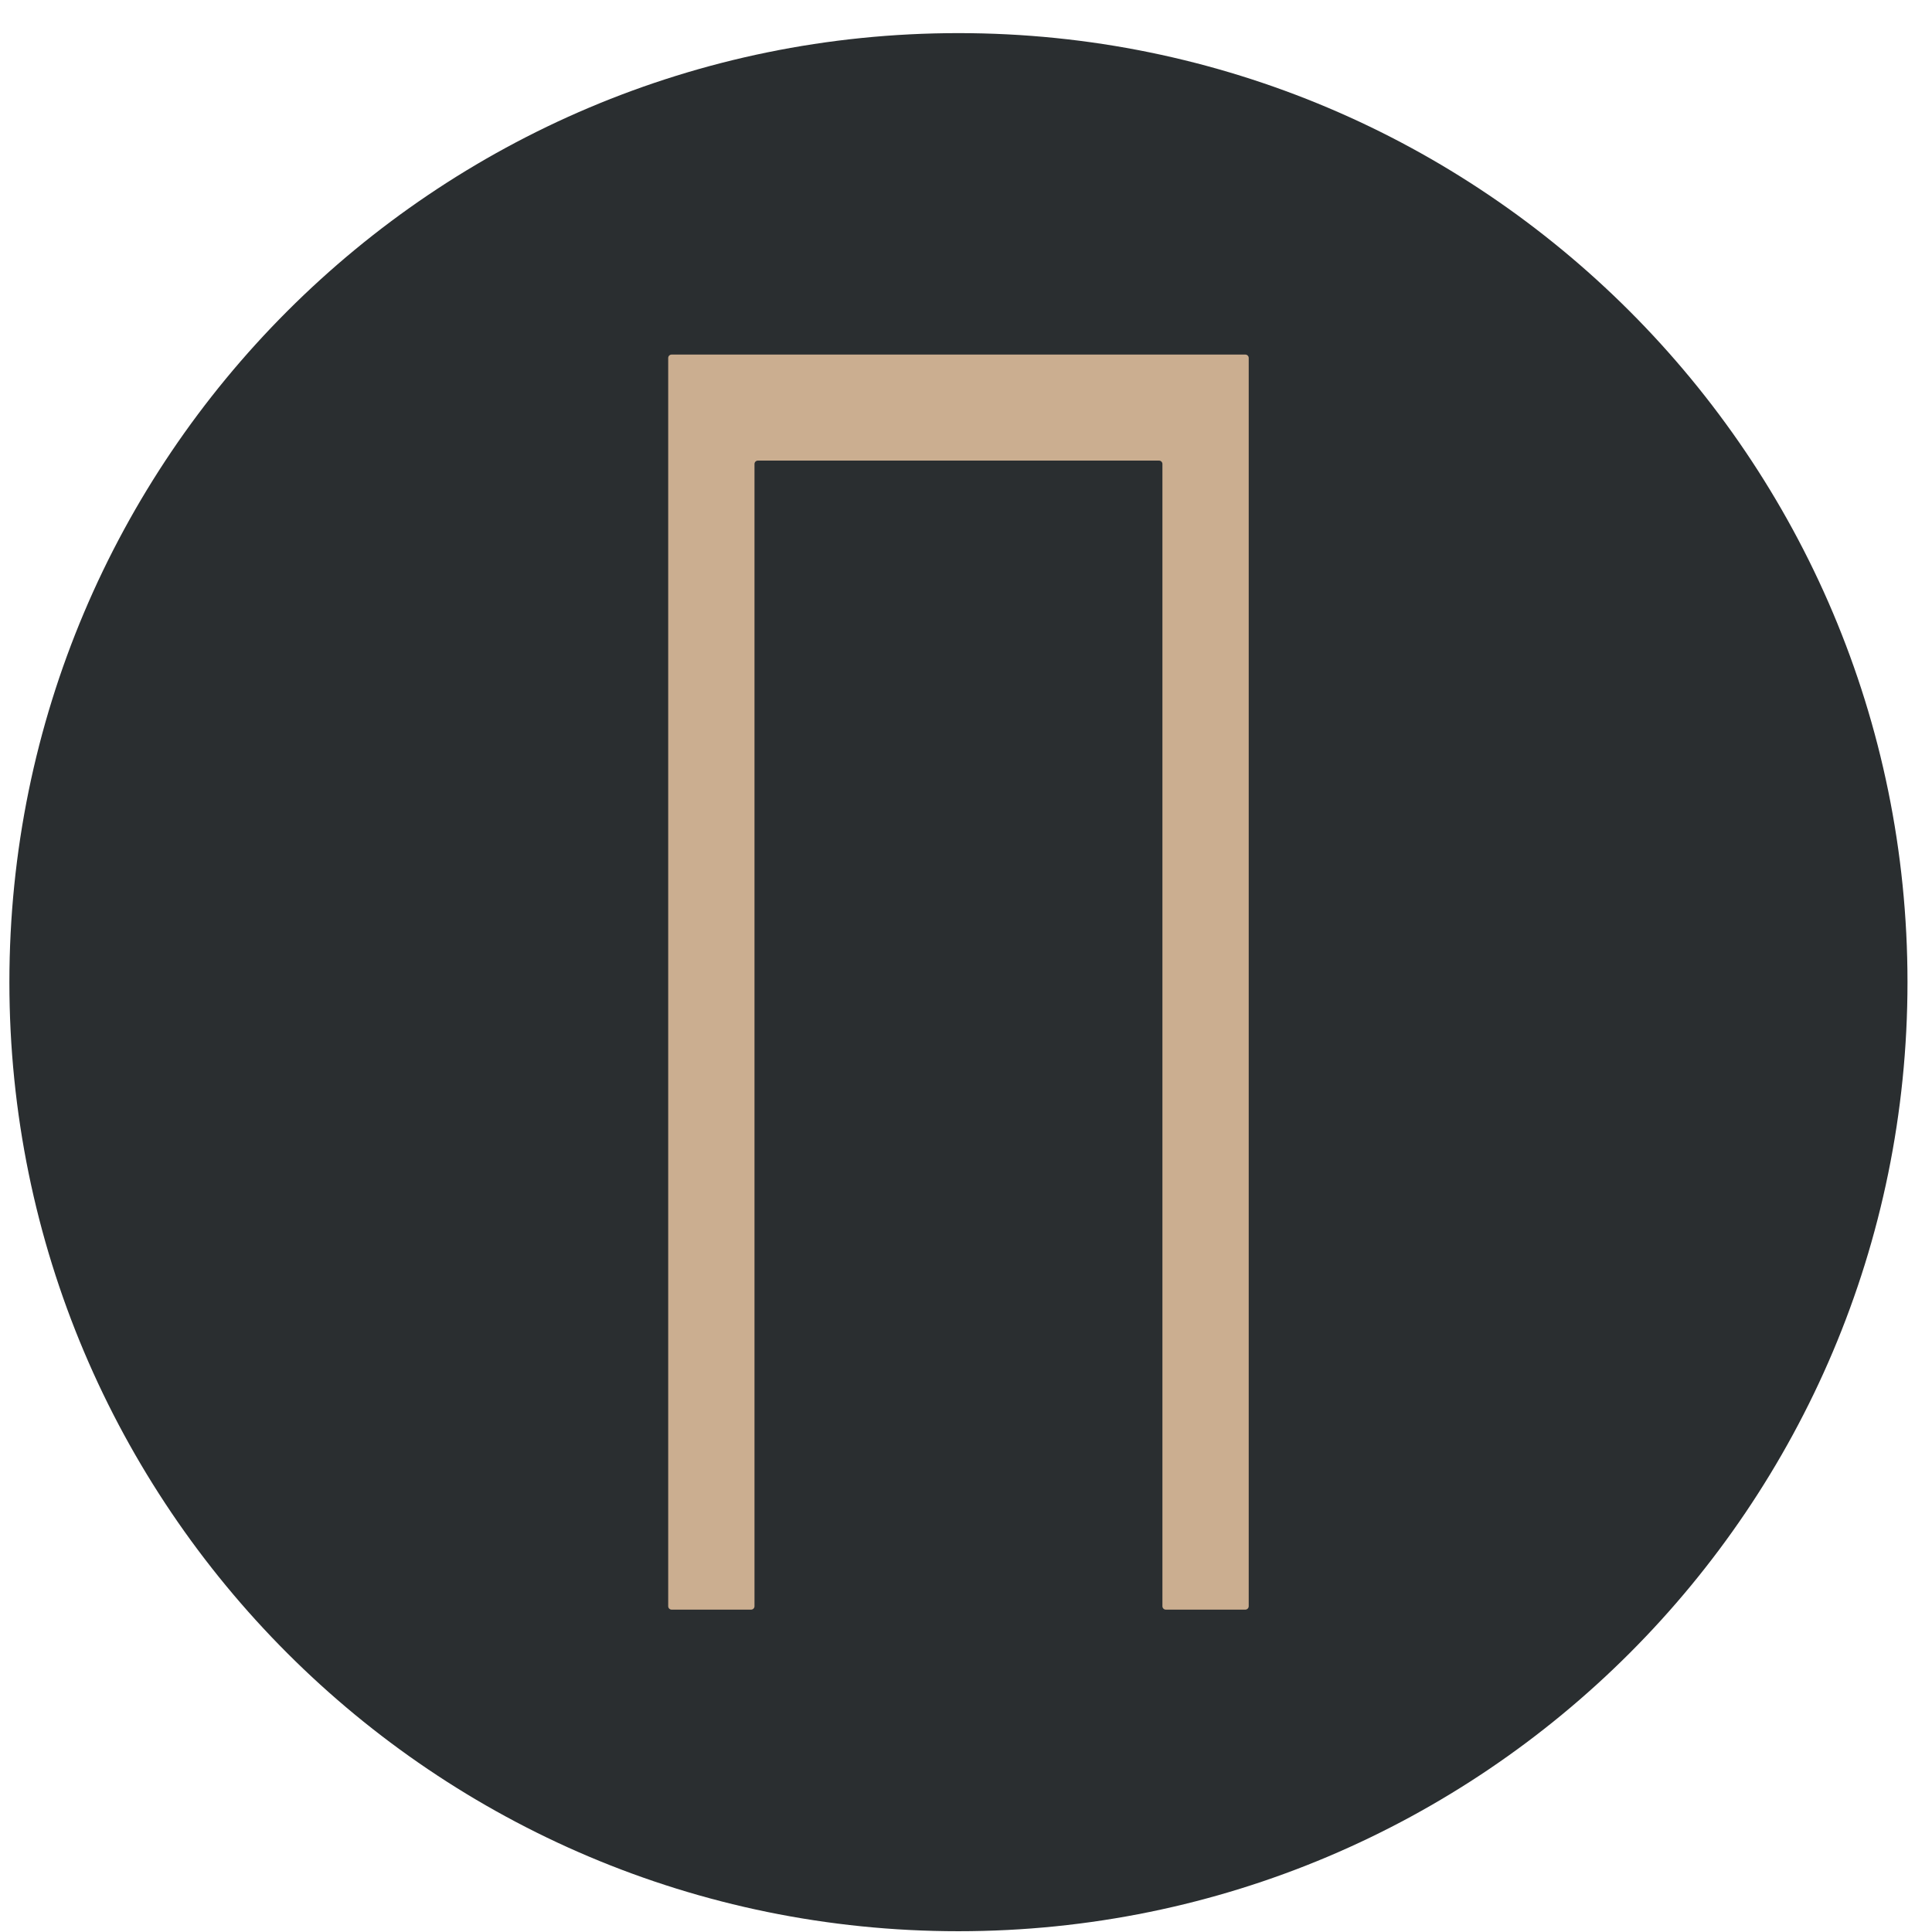 <svg width="57" height="57" viewBox="0 0 57 57" fill="none" xmlns="http://www.w3.org/2000/svg">
<g clip-path="url(#clip0_4642_33)">
<path d="M56.277 28.977C56.277 13.513 43.741 0.977 28.277 0.977C12.813 0.977 0.277 13.513 0.277 28.977C0.277 44.441 12.813 56.977 28.277 56.977C43.741 56.977 56.277 44.441 56.277 28.977Z" fill="#2A2E30"/>
<path d="M19.814 47.489H22.16C22.215 47.489 22.26 47.444 22.26 47.389V13.689C22.26 13.634 22.305 13.589 22.36 13.589H34.195C34.25 13.589 34.295 13.634 34.295 13.689V47.389C34.295 47.444 34.34 47.489 34.395 47.489H36.741C36.796 47.489 36.841 47.444 36.841 47.389V10.561C36.841 10.506 36.796 10.461 36.741 10.461H19.814C19.759 10.461 19.714 10.506 19.714 10.561V47.389C19.714 47.444 19.759 47.489 19.814 47.489Z" fill="#CBAE90"/>
</g>
<defs>
<clipPath id="clip0_4642_33">
<rect width="56" height="56" fill="white" transform="translate(0.277 0.977)"/>
</clipPath>
</defs>
</svg>
